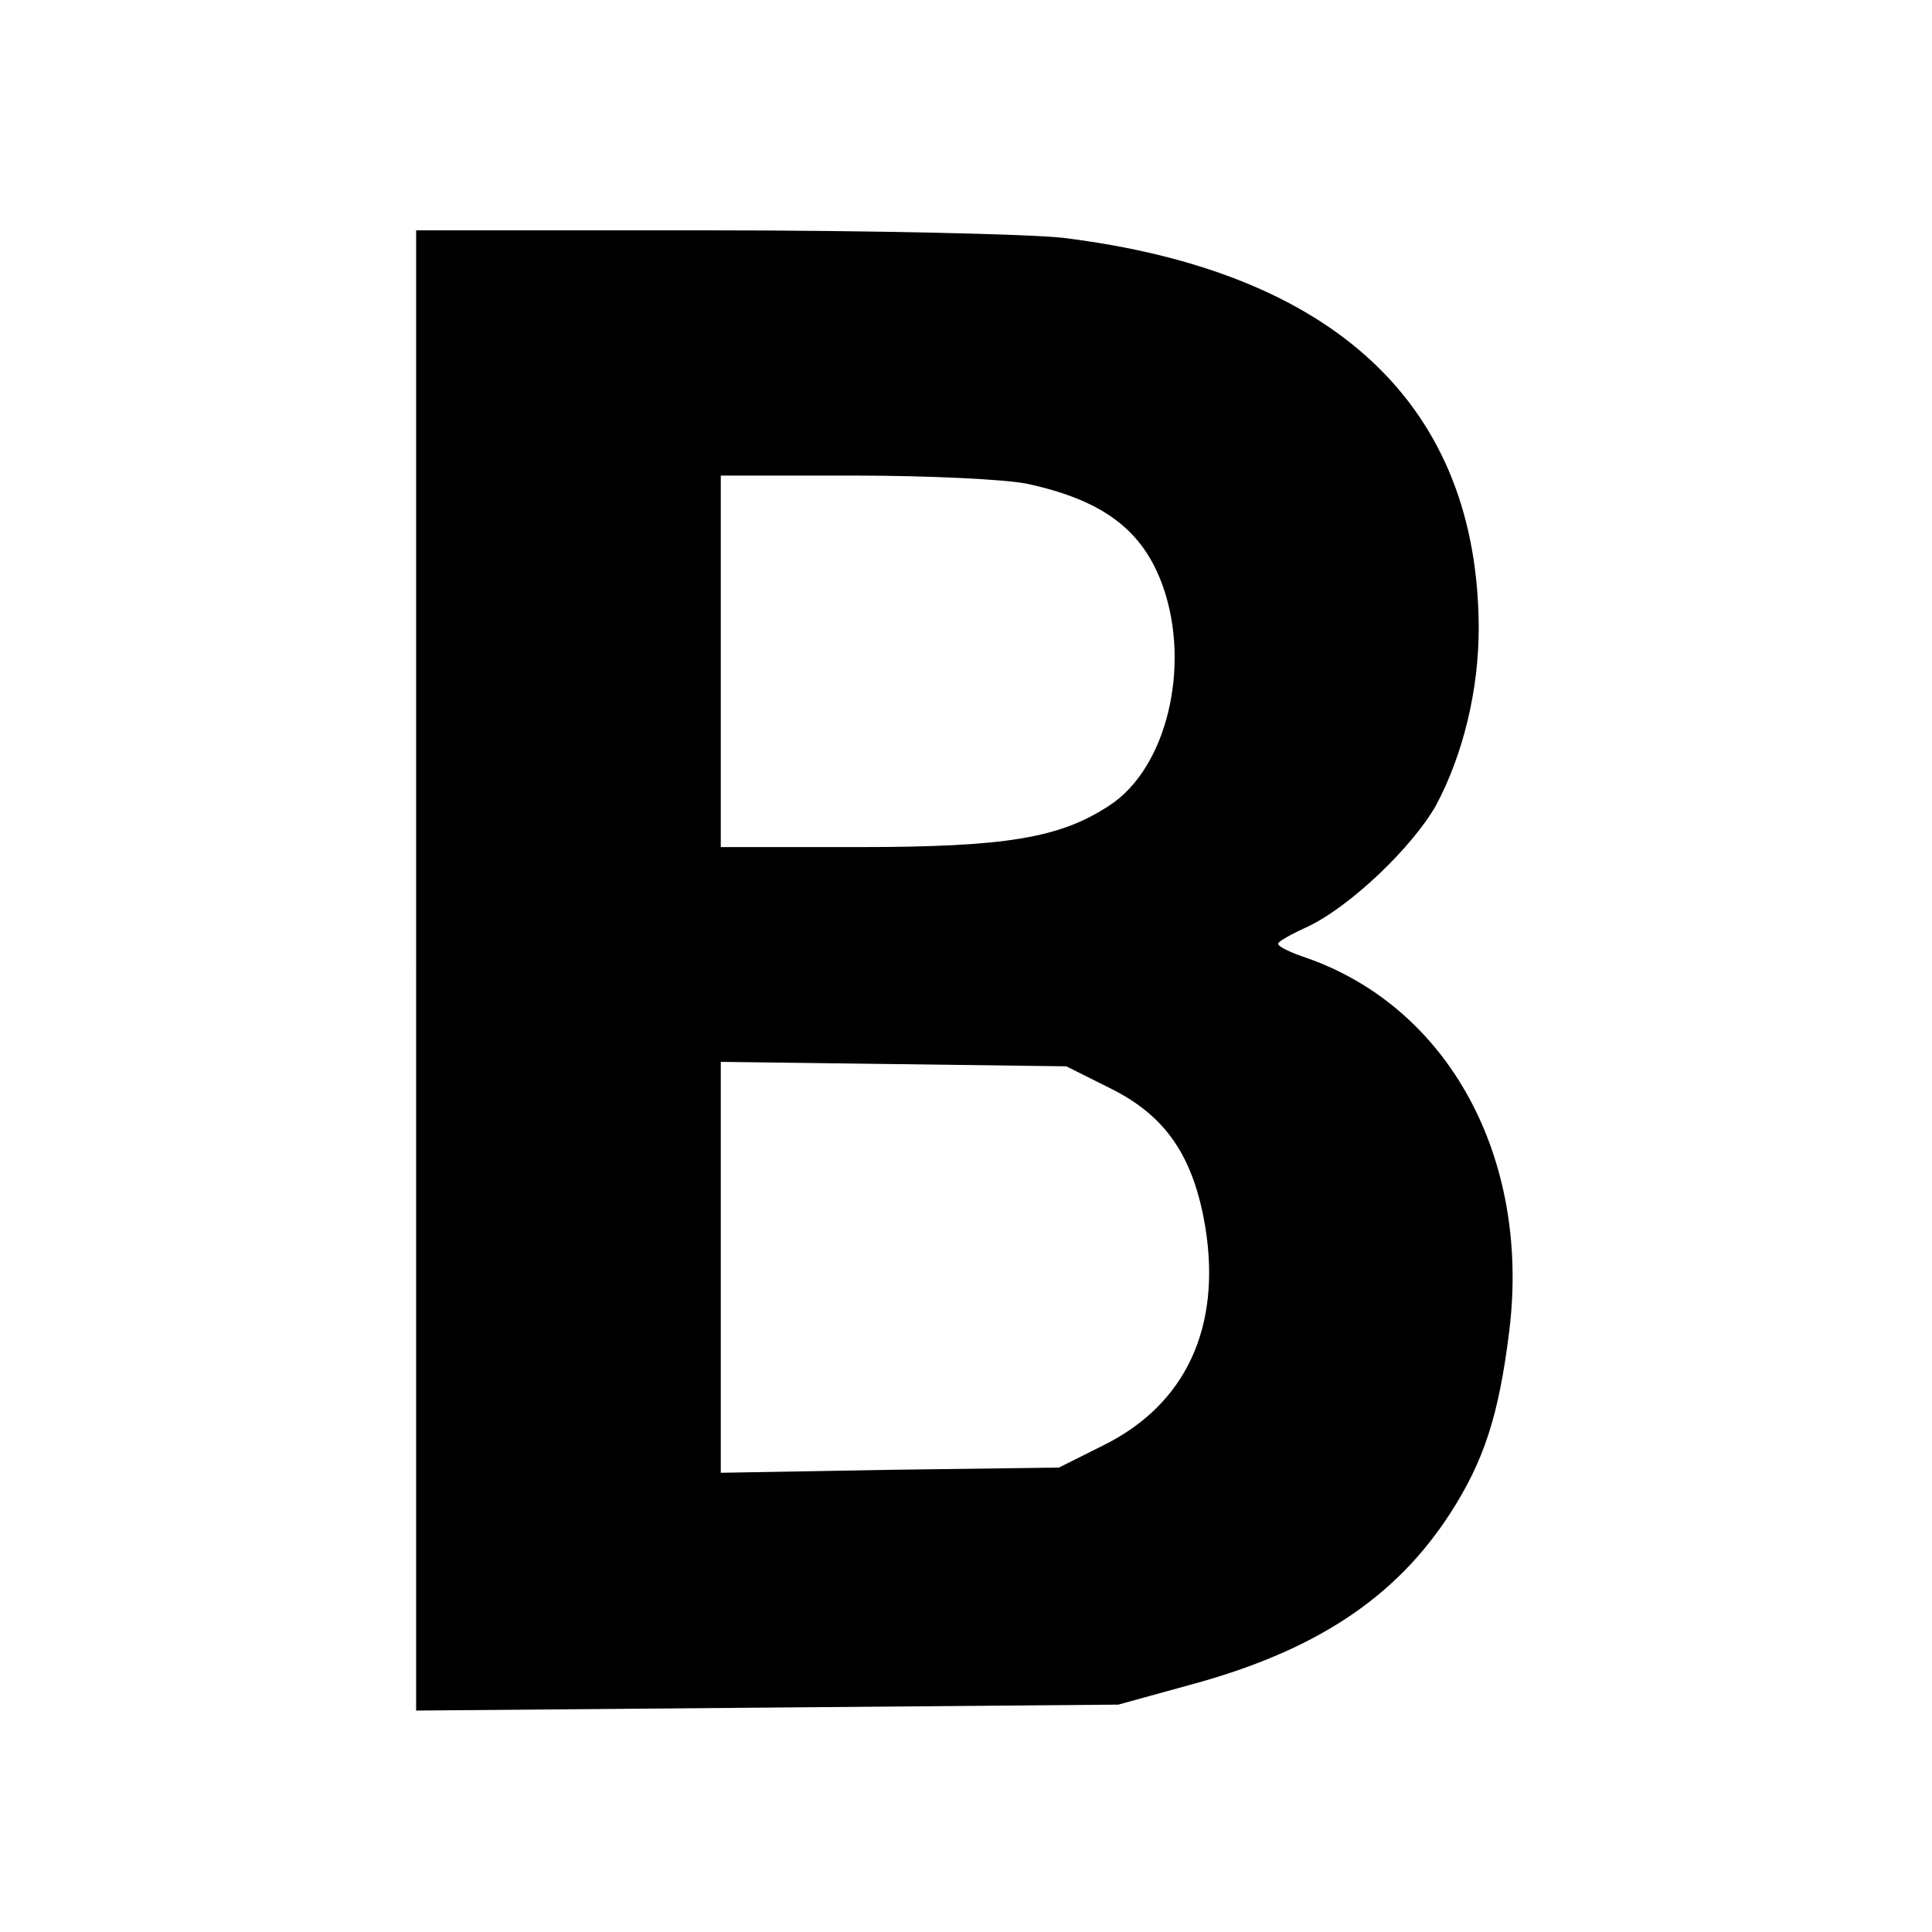 <?xml version="1.0" standalone="no"?>
<!DOCTYPE svg PUBLIC "-//W3C//DTD SVG 20010904//EN"
 "http://www.w3.org/TR/2001/REC-SVG-20010904/DTD/svg10.dtd">
<svg version="1.0" xmlns="http://www.w3.org/2000/svg"
 width="260pt" height="260pt" viewBox="0 0 260 260"
 preserveAspectRatio="xMidYMid meet">
<g transform="translate(0,260) scale(0.1,-0.1)"
fill="#000000" stroke="none">
<path d="M560 1294 l0 -996 473 4 472 4 98 27 c166 45 275 116 349 231 45 70
65 131 79 244 29 233 -81 436 -273 503 -21 7 -38 15 -38 19 0 3 18 13 40 23
57 27 141 107 173 164 36 68 57 154 57 238 -1 299 -193 480 -560 525 -46 5
-261 10 -477 10 l-393 0 0 -996z m822 655 c102 -22 156 -62 183 -138 38 -108
5 -245 -72 -295 -67 -44 -139 -56 -340 -56 l-183 0 0 250 0 250 180 0 c98 0
203 -5 232 -11z m113 -814 c74 -37 111 -91 127 -186 22 -135 -26 -239 -137
-294 l-60 -30 -227 -3 -228 -4 0 277 0 276 233 -3 232 -3 60 -30z"/>
</g>
</svg>
